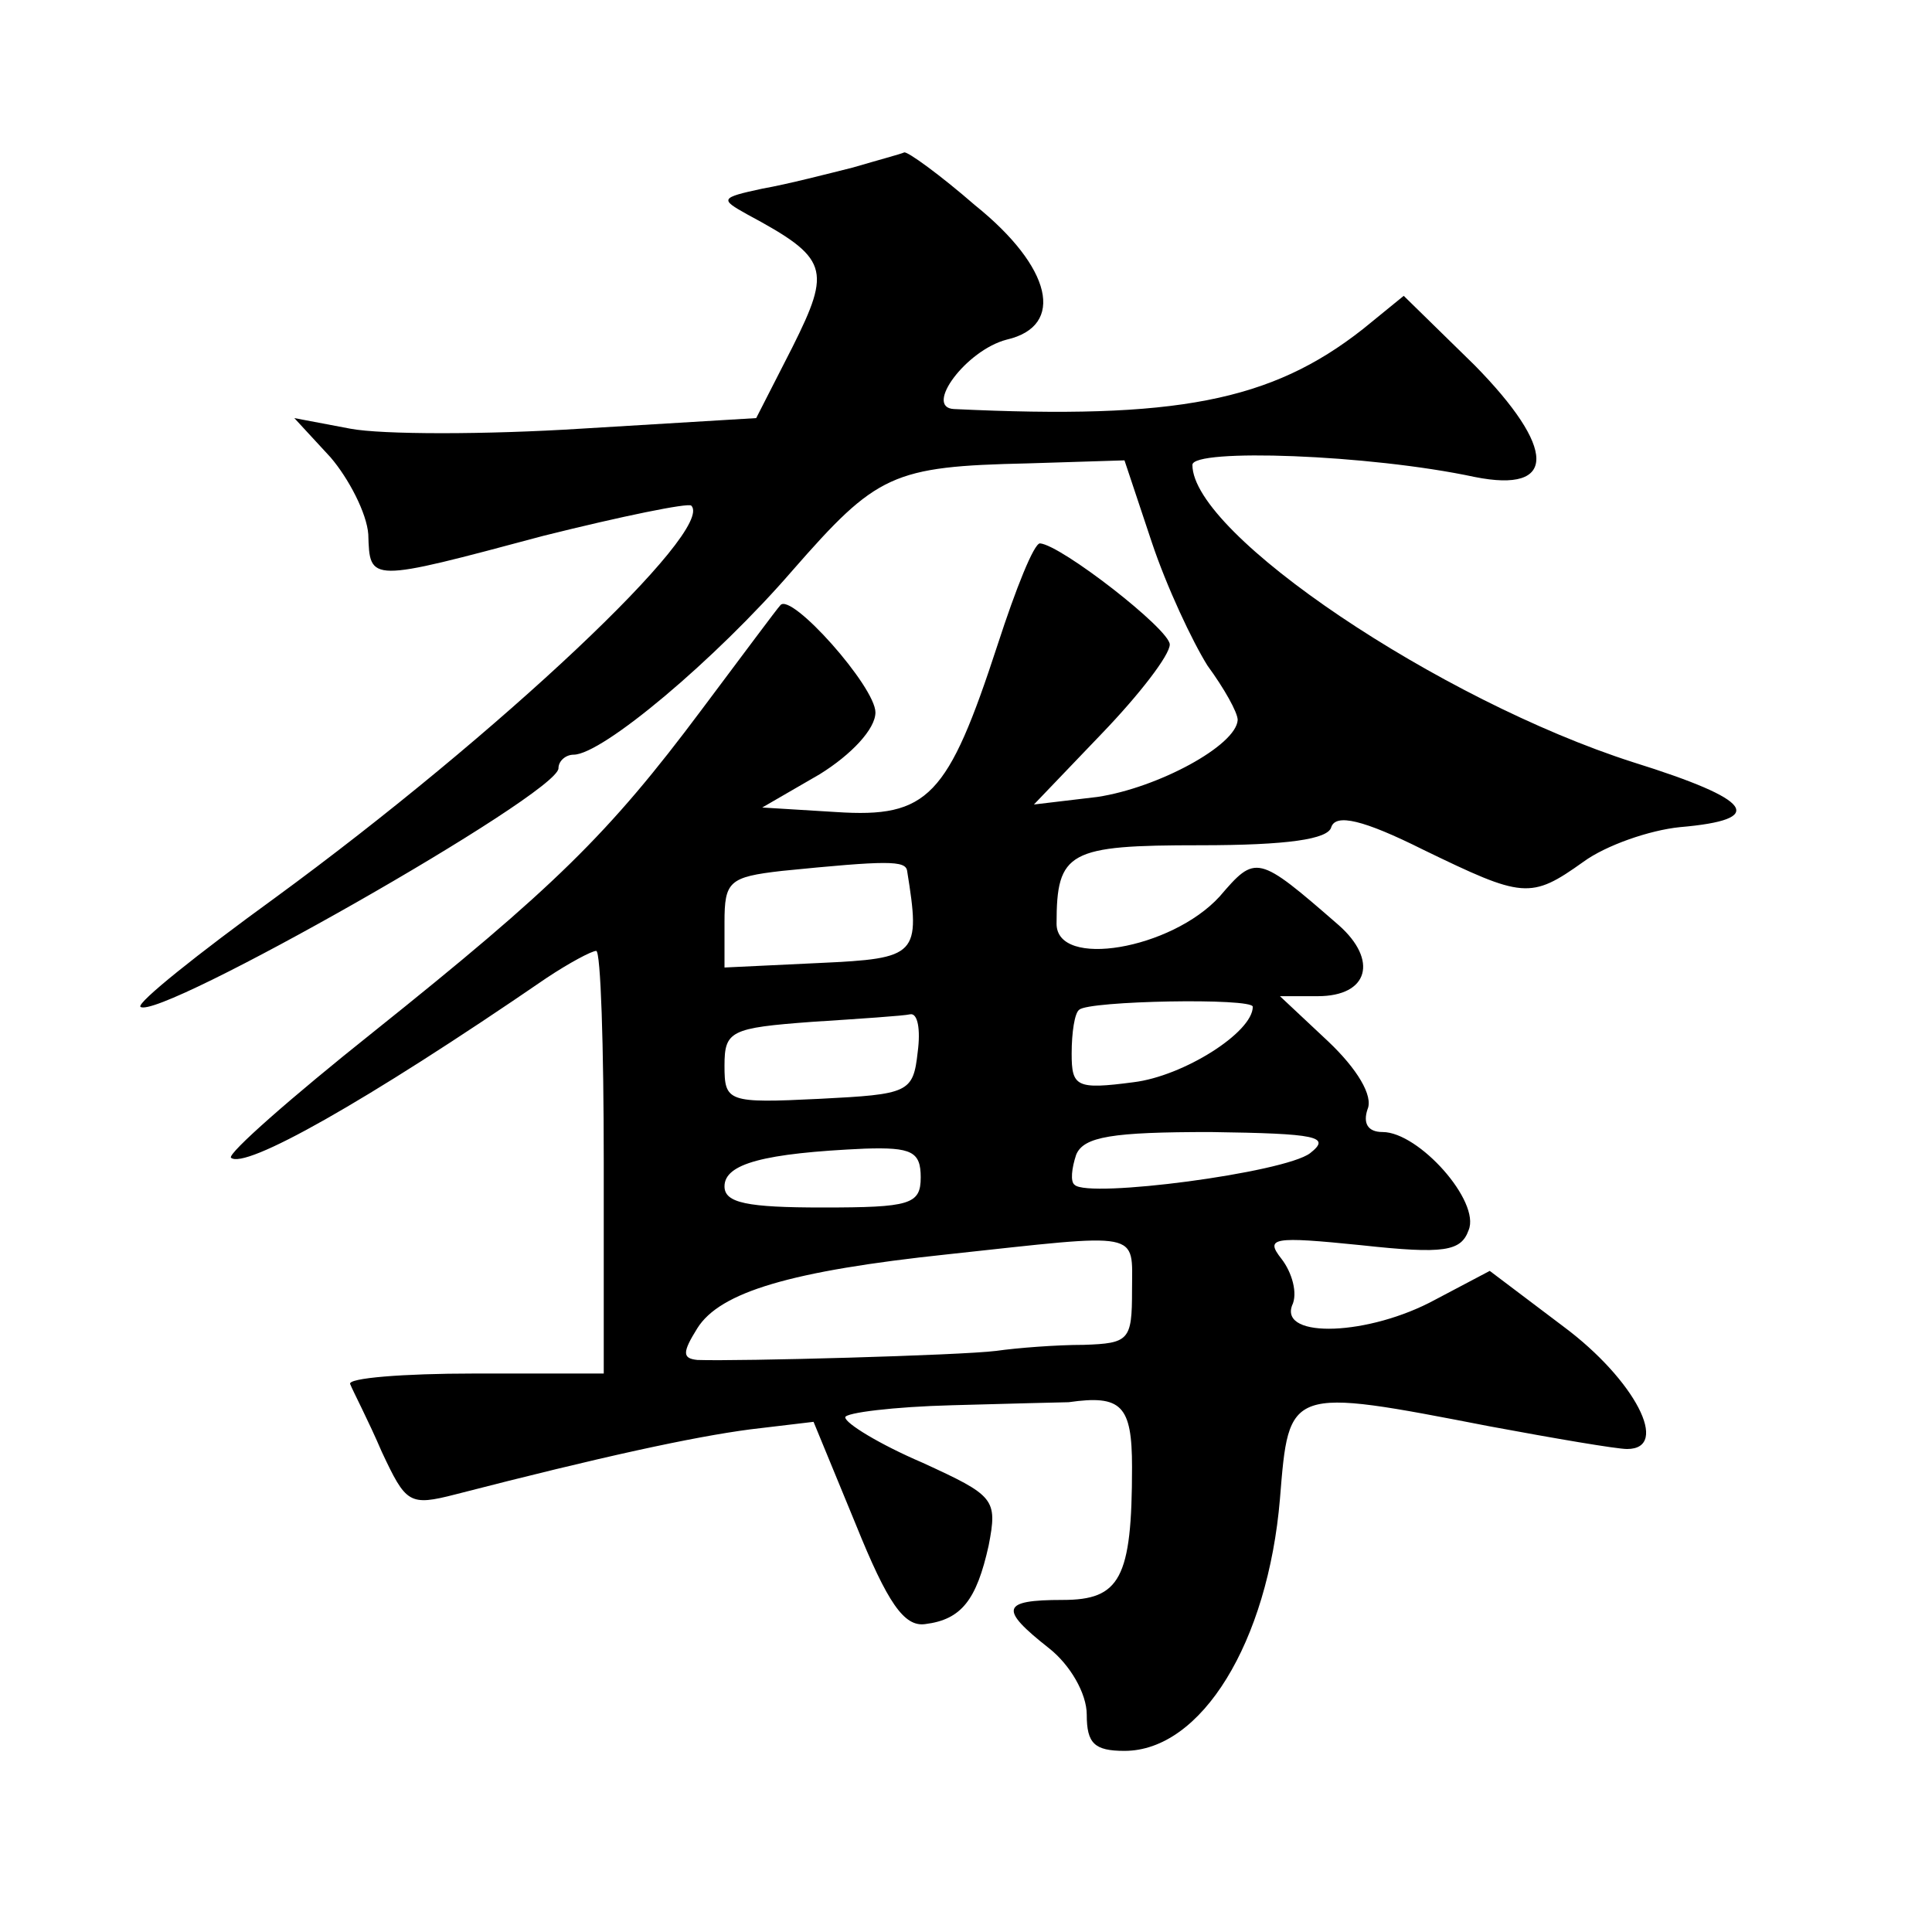 <?xml version="1.0" standalone="no"?>
<!DOCTYPE svg PUBLIC "-//W3C//DTD SVG 20010904//EN"
 "http://www.w3.org/TR/2001/REC-SVG-20010904/DTD/svg10.dtd">
<svg version="1.0" xmlns="http://www.w3.org/2000/svg"
 width="128pt" height="128pt" viewBox="0 0 128 128"
 preserveAspectRatio="xMidYMid meet">
<g transform="translate(0,128) scale(0.1,-0.1)"
fill="#0" stroke="none">
<path d="M565 1169 c-16 -4 -43 -11 -60 -14 -28 -6 -28 -7 -10 -17 54 -29 56 -36
30 -88 l-24 -47 -116 -7 c-63 -4 -132 -4 -153 0 l-37 7 24 -26 c12 -14 24 -37 25
-51 1 -32 0 -32 116 -1 52 13 96 22 98 20 16 -16 -127 -151 -276 -260 -51 -37 -91
-69 -89 -72 11 -10 277 141 277 158 0 5 5 9 10 9 19 0 94 63 145 122 56 64 66 69
156 71 l64 2 18 -54 c10 -30 27 -66 37 -82 11 -15 20 -31 20 -36 -1 -17 -53 -45
-93 -51 l-42 -5 45 47 c25 26 45 52 45 59 0 10 -72 66 -86 67 -4 0 -16 -30 -28
-67 -33 -101 -46 -115 -107 -111 l-49 3 38 22 c21 13 37 30 37 41 0 17 -56 80 -63
71 -2 -2 -25 -33 -52 -69 -62 -83 -98 -118 -218 -214 -54 -43 -96 -80 -94 -83 9
-8 88 36 209 119 15 10 30 18 33 18 3 0 5 -63 5 -140 l0 -140 -86 0 c-47 0 -84
-3 -82 -7 2 -5 12 -24 21 -45 16 -34 18 -36 49 -28 97 25 157 38 195 43 l42 5 28
-68 c21 -52 32 -68 46 -66 24 3 34 16 42 52 6 31 4 33 -44 55 -28 12 -51 26 -51
30 0 3 32 7 71 8 38 1 73 2 77 2 35 5 42 -2 42 -43 0 -74 -8 -88 -46 -88 -41 0
-42 -6 -9 -32 14 -11 25 -30 25 -44 0 -19 5 -24 25 -24 51 0 95 72 103 167 6 74
5 74 139 48 43 -8 84 -15 91 -15 29 0 5 46 -42 81 l-49 37 -36 -19 c-44 -24 -103
-26 -95 -4 4 8 0 22 -7 31 -11 14 -6 15 53 9 55 -6 66 -4 71 10 8 19 -33 65 -57
65 -10 0 -13 6 -10 15 4 9 -7 27 -26 45 l-32 30 25 0 c34 0 40 24 14 47 -54 47
-55 47 -79 19 -32 -35 -108 -48 -108 -18 0 48 8 52 95 52 58 0 85 4 87 12 3 9 21
5 61 -15 66 -32 71 -33 106 -8 15 11 44 21 64 23 58 5 49 18 -31 43 -128 41 -292
151 -292 197 0 11 117 7 187 -8 55 -11 54 19 0 74 l-47 46 -27 -22 c-61 -48 -124
-60 -271 -53 -20 1 8 39 35 46 39 9 30 48 -21 89 -23 20 -45 36 -47 35 -2 -1 -17
-5 -34 -10z m36 -466 c9 -56 7 -58 -58 -61 l-63 -3 0 30 c0 27 3 30 38 34 70 7
82 7 83 0z m229 -90 c0 -17 -46 -46 -79 -50 -38 -5 -41 -3 -41 19 0 14 2 27 5 29
6 6 115 8 115 2z m-222 -30 c-3 -27 -6 -28 -65 -31 -61 -3 -63 -2 -63 22 0 23 4
25 58 29 31 2 61 4 65 5 5 1 7 -10 5 -25z m260 -67 c-17 -13 -147 -30 -156 -21
-3 2 -2 11 1 20 5 12 24 15 89 15 71 -1 80 -3 66 -14z m-258 -16 c0 -18 -7 -20
-65 -20 -50 0 -65 3 -65 14 0 15 26 22 93 25 31 1 37 -2 37 -19z m140 -75 c0 -33
-2 -35 -32 -36 -18 0 -44 -2 -58 -4 -24 -3 -171 -7 -198 -6 -10 1 -10 5 0 21 15
24 62 38 166 49 130 14 122 16 122 -24z"/>
</g>
</svg>
